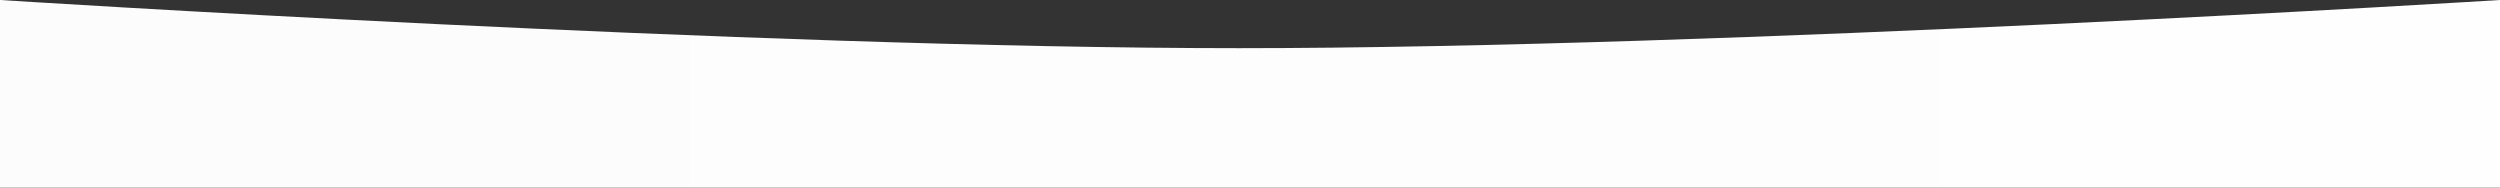 <?xml version="1.0" encoding="UTF-8"?> <svg xmlns="http://www.w3.org/2000/svg" width="1920" height="144" viewBox="0 0 1920 144" fill="none"><rect x="0" y="0" width="1920" height="144" fill="#333333" stroke="none"/> <path d="M0 0C0 0 576.597 37 951.5 37C1326.4 37 1920 0 1920 0V144H0V0Z" fill="url(#paint0_linear_102_2)"></path> <defs> <linearGradient id="paint0_linear_102_2" x1="-2.03585e-06" y1="92.867" x2="1920.04" y2="88.314" gradientUnits="userSpaceOnUse"> <stop stop-color="#FCFCFC"></stop> <stop offset="0.552" stop-color="#FDFDFD"></stop> <stop offset="1" stop-color="#FEFEFE"></stop> </linearGradient> </defs> </svg> 